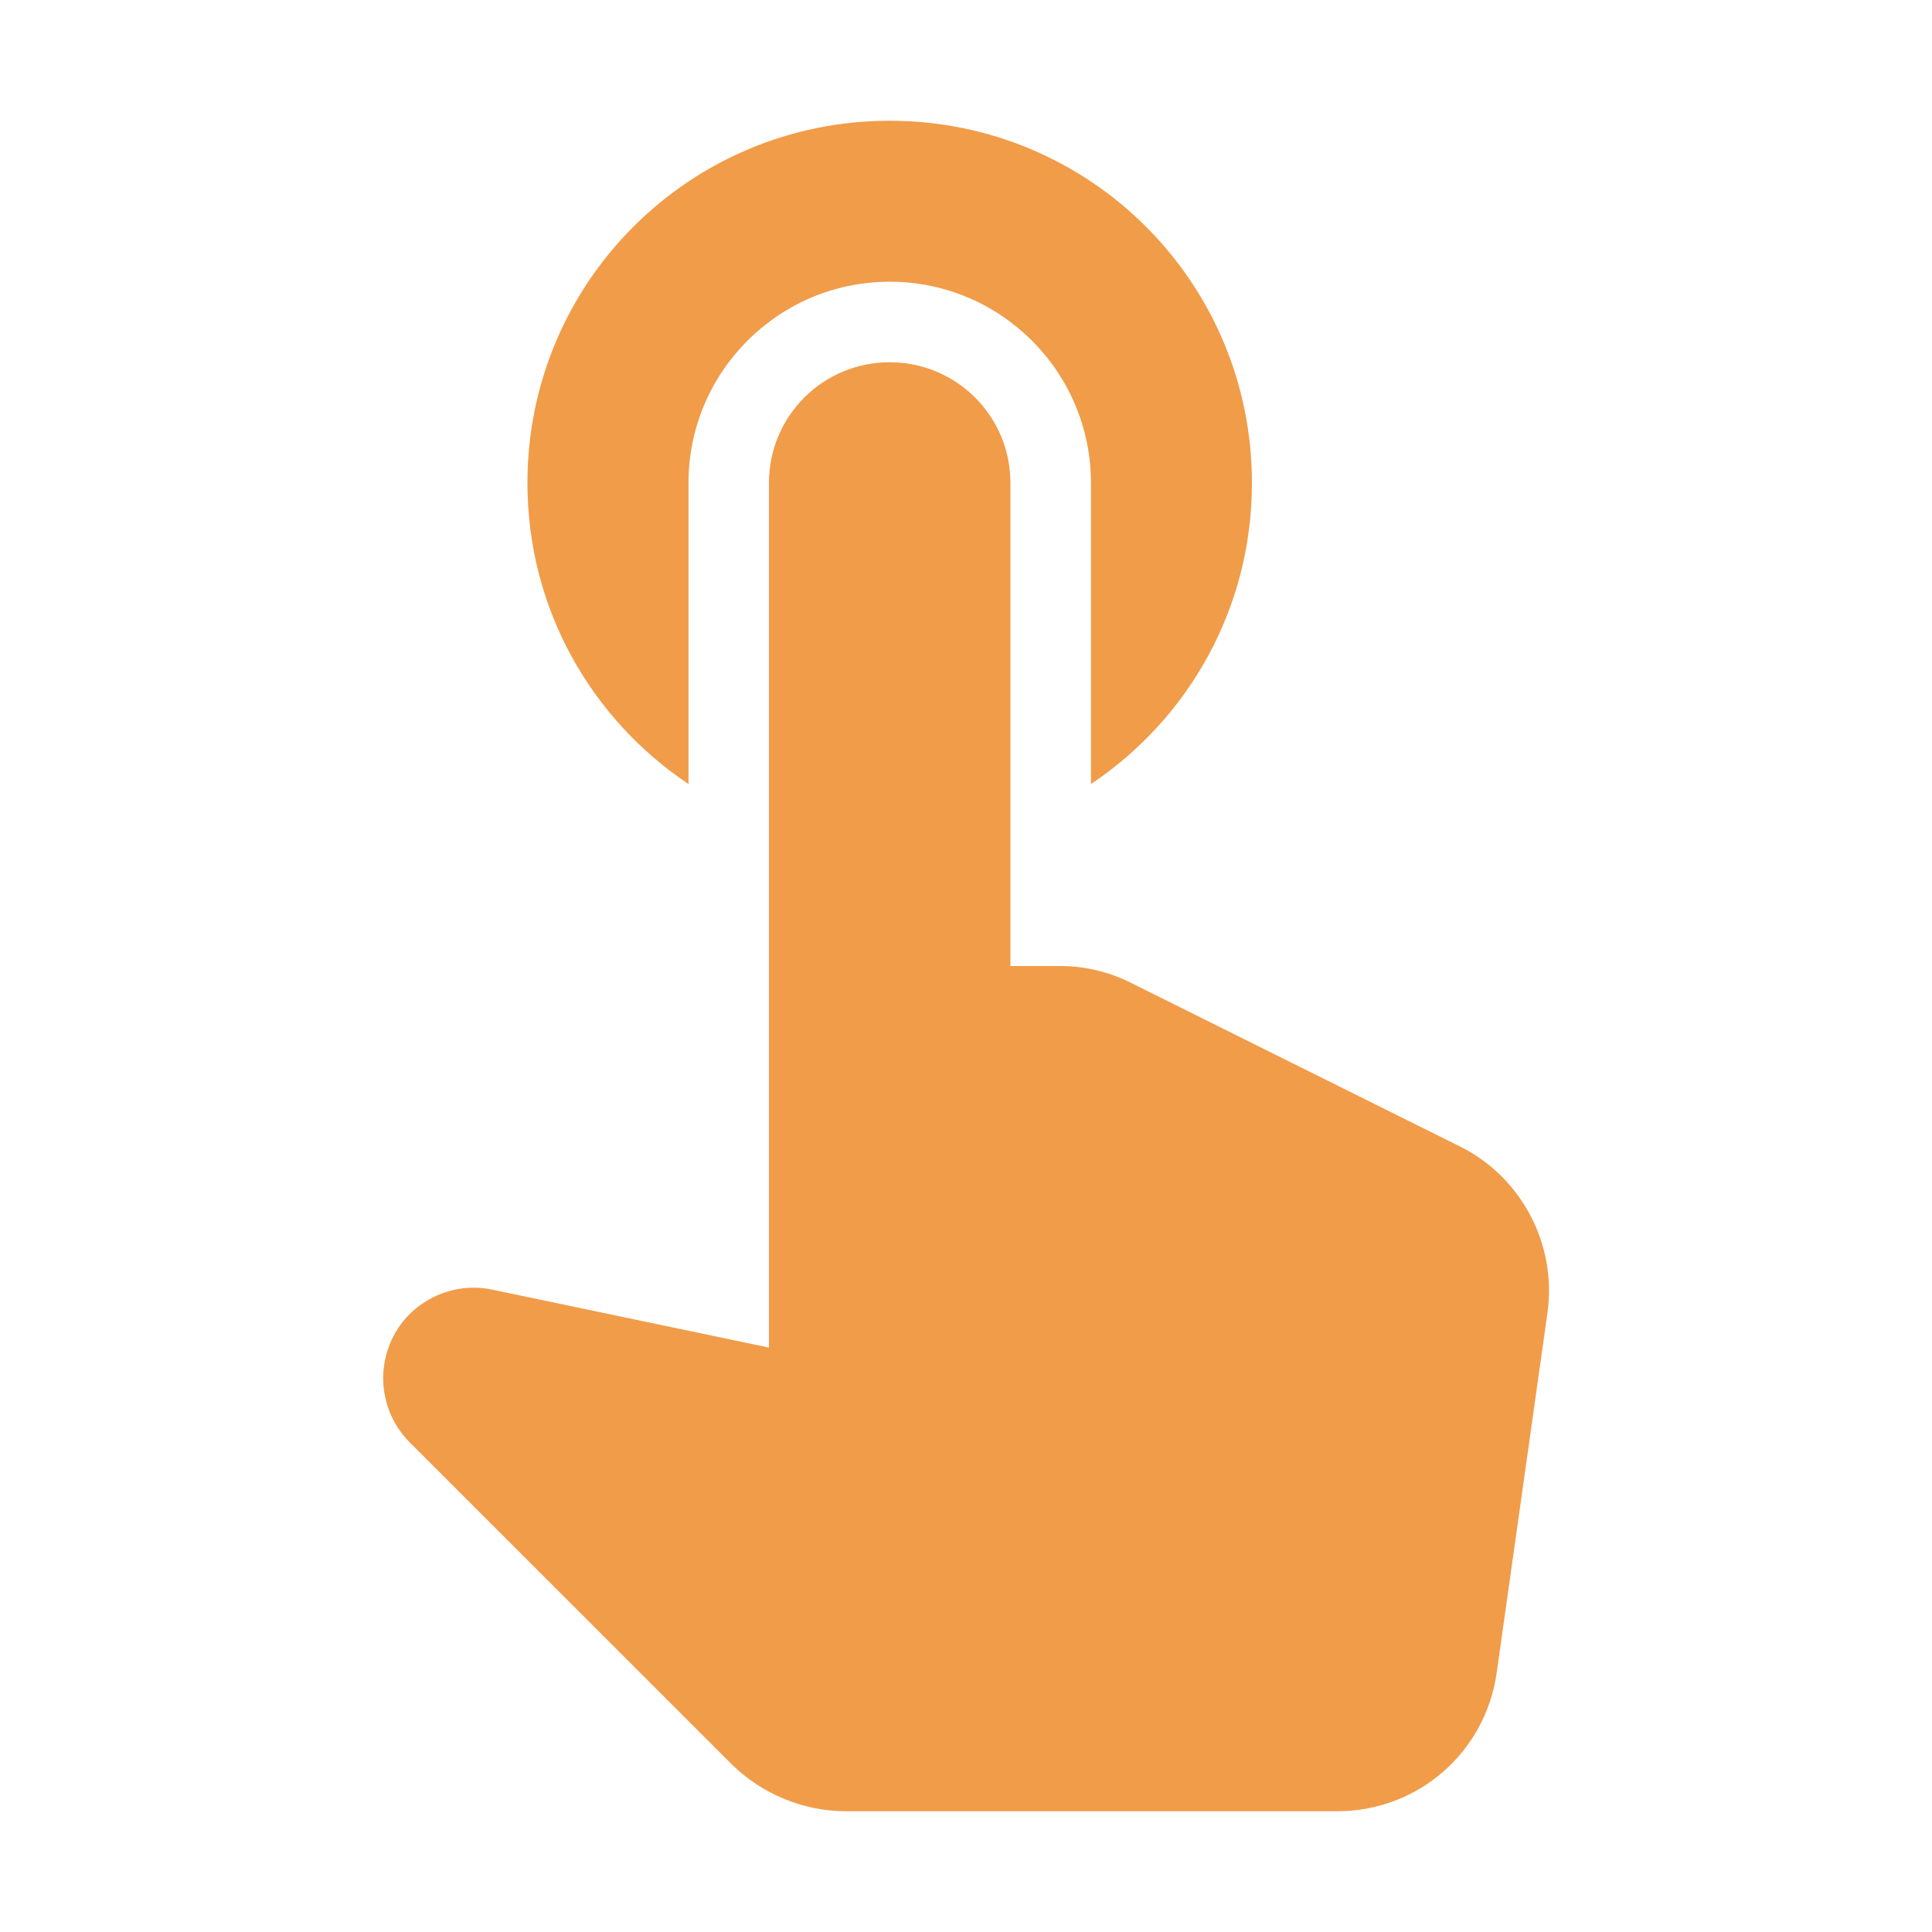 <?xml version="1.0" encoding="UTF-8"?> <svg xmlns="http://www.w3.org/2000/svg" width="22" height="22" viewBox="0 0 22 22" fill="none"><path fill-rule="evenodd" clip-rule="evenodd" d="M7.84 5.5V8.928C6.731 8.186 6.006 6.93 6.006 5.5C6.006 3.217 7.849 1.375 10.131 1.375C12.414 1.375 14.256 3.217 14.256 5.5C14.256 6.93 13.532 8.186 12.423 8.928V5.5C12.423 4.235 11.396 3.208 10.131 3.208C8.866 3.208 7.84 4.235 7.84 5.5ZM12.066 11C12.35 11 12.625 11.064 12.881 11.193L16.621 13.053C17.327 13.402 17.731 14.172 17.621 14.951L17.043 19.048C16.915 19.956 16.145 20.625 15.228 20.625H9.636C9.151 20.625 8.683 20.433 8.335 20.093L4.659 16.418C4.265 16.014 4.265 15.373 4.659 14.969C4.906 14.722 5.264 14.612 5.603 14.685L8.756 15.345V5.5C8.756 4.739 9.371 4.125 10.131 4.125C10.892 4.125 11.506 4.739 11.506 5.5V11H12.066Z" fill="#F19C49"></path></svg> 